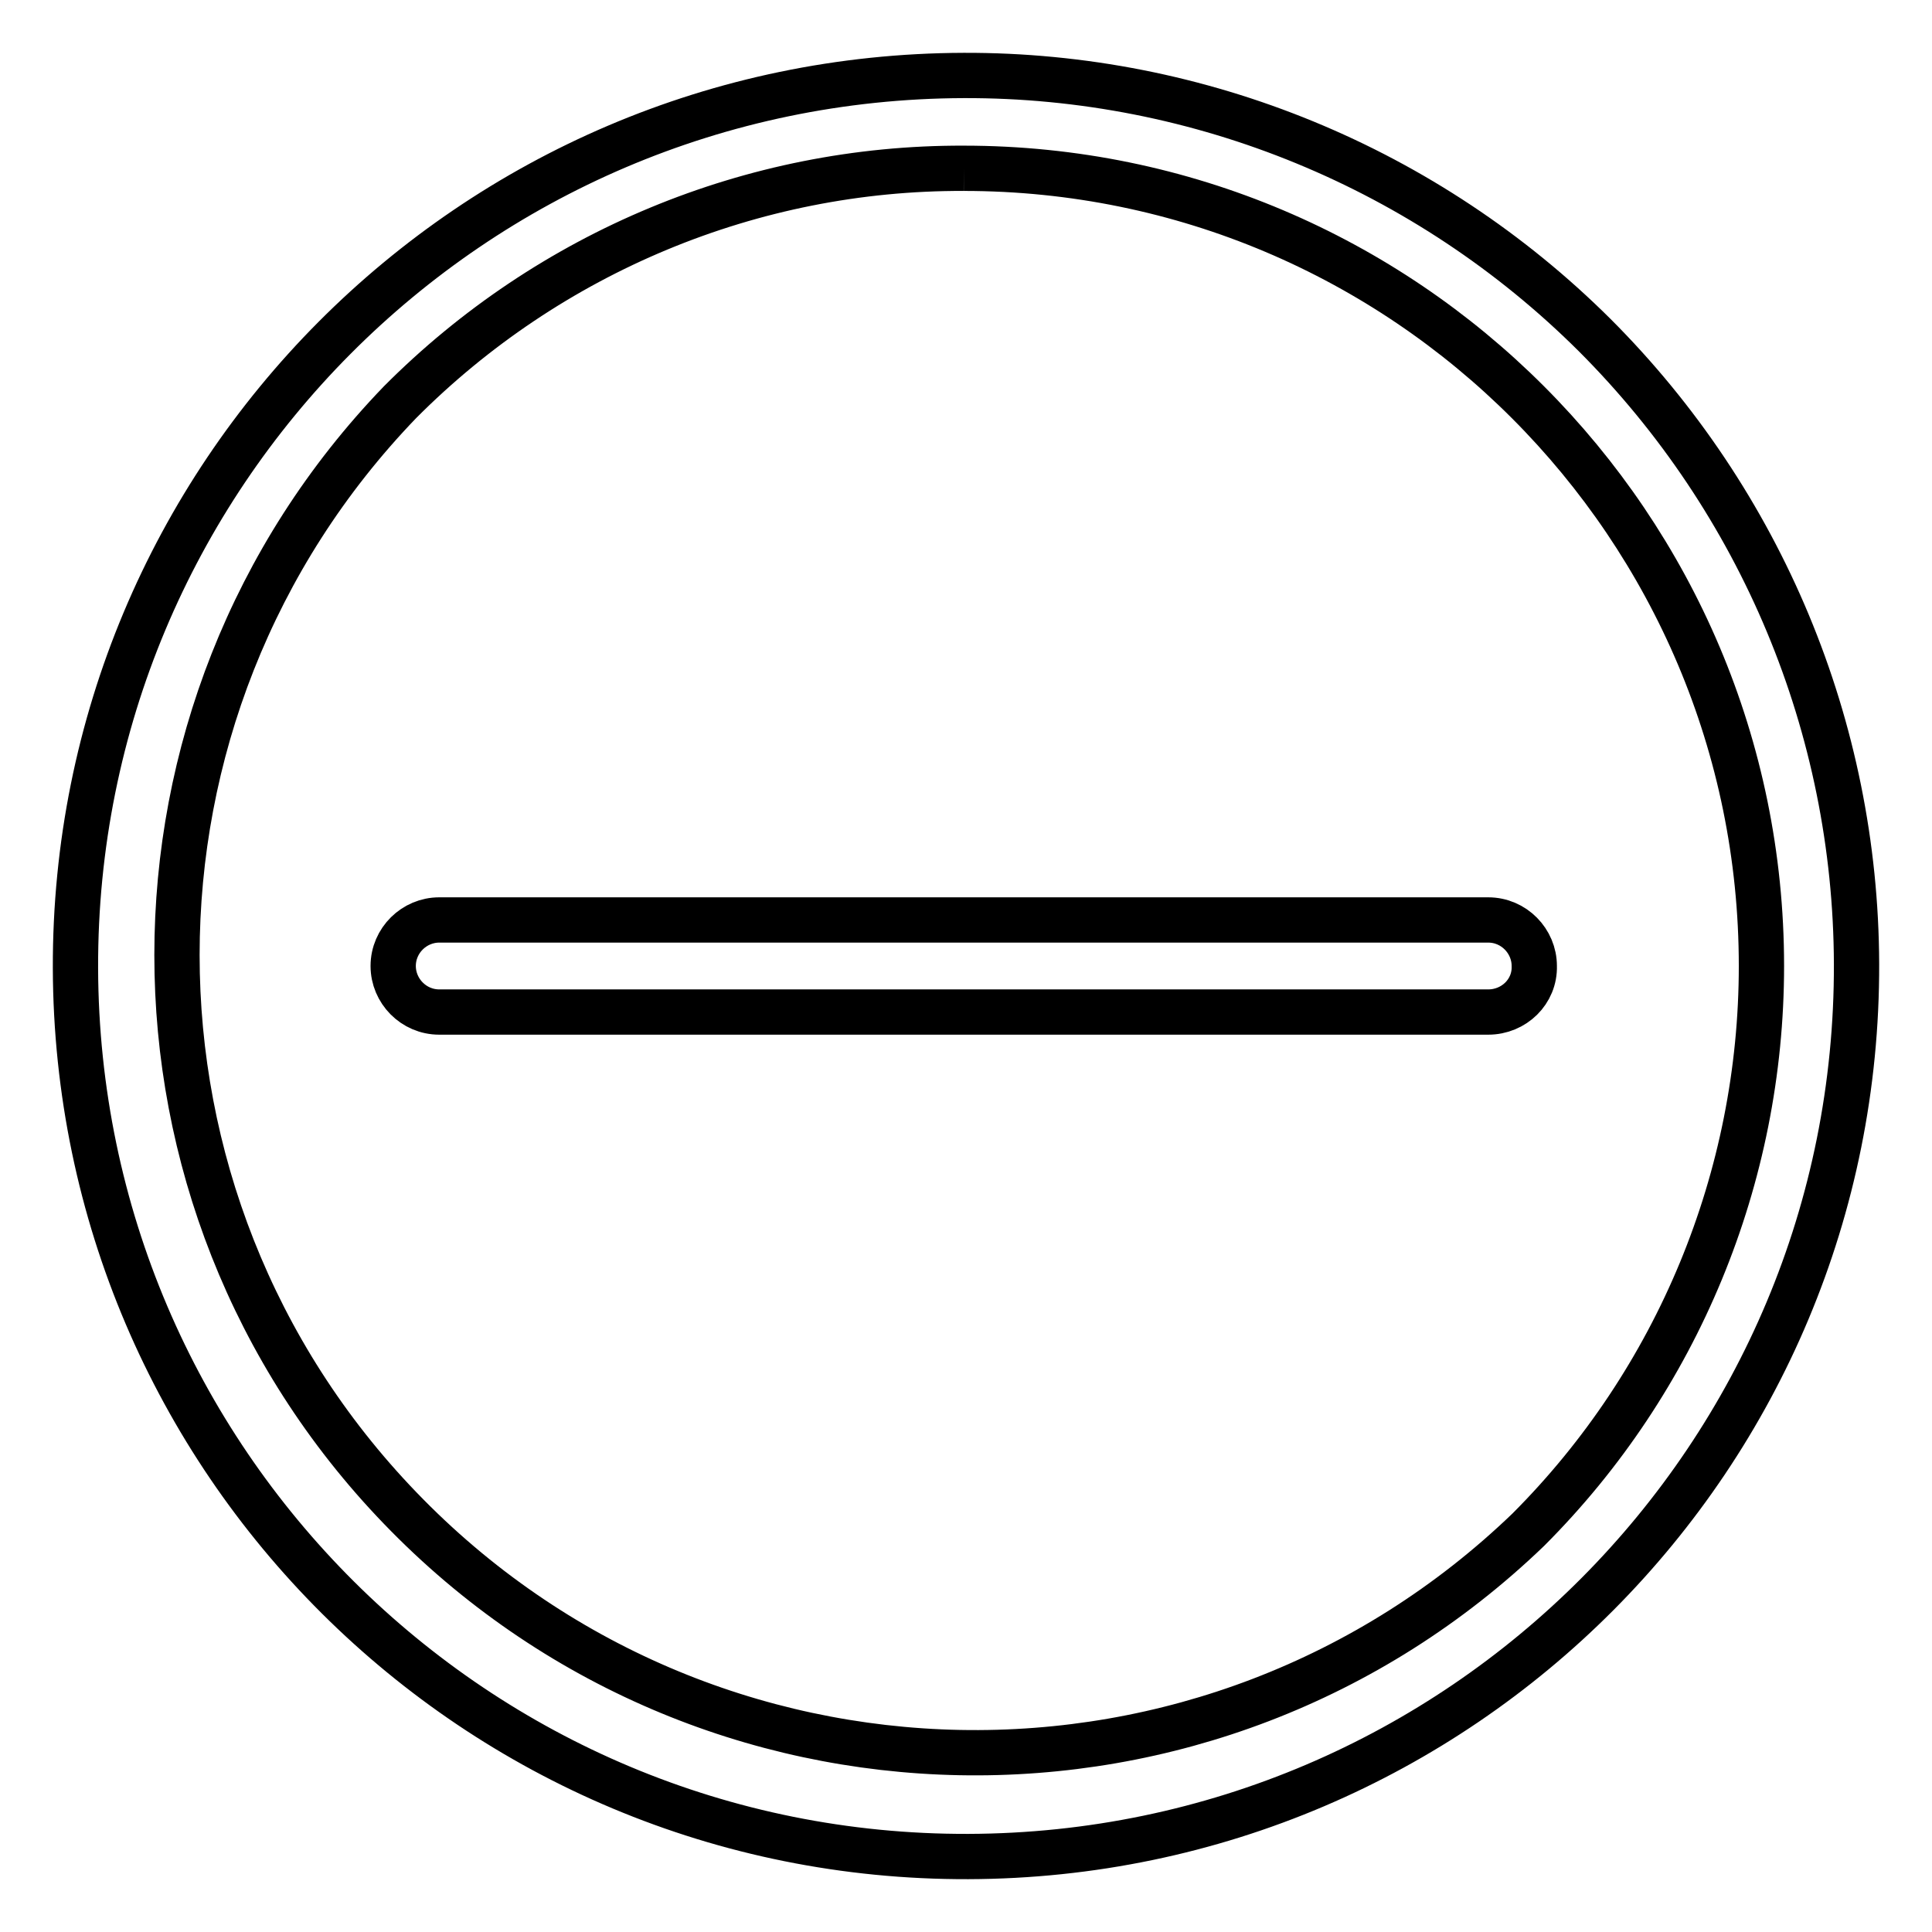 <?xml version="1.0" encoding="utf-8"?>
<!-- Svg Vector Icons : http://www.onlinewebfonts.com/icon -->
<!DOCTYPE svg PUBLIC "-//W3C//DTD SVG 1.1//EN" "http://www.w3.org/Graphics/SVG/1.1/DTD/svg11.dtd">
<svg version="1.1" xmlns="http://www.w3.org/2000/svg" xmlns:xlink="http://www.w3.org/1999/xlink" x="0px" y="0px" viewBox="0 0 256 256" enable-background="new 0 0 256 256" xml:space="preserve">
<g> <path stroke-width="6" fill-opacity="0" stroke="#000000"  d="M127.7,22.3c58.4,0,105.7,47.4,105.7,105.7c0,28-11.1,54.9-30.9,74.7c-42.1,40.5-109,39.2-149.5-2.9 C13.6,158.9,13.6,94.2,53,53.3C72.8,33.4,99.7,22.2,127.7,22.3 M127.7,10C62.5,10.2,9.8,63.1,10,128.3 c0.2,65.2,53.1,117.9,118.3,117.7c65.2-0.2,117.9-53.1,117.7-118.3c-0.1-31.3-12.6-61.2-34.7-83.3C189.1,22.3,159,9.9,127.7,10z  M197.2,134.1h-139c-3.4,0-6.1-2.8-6.1-6.1c0-3.4,2.8-6.1,6.1-6.1h139c3.4,0,6.1,2.8,6.1,6.1C203.4,131.4,200.6,134.1,197.2,134.1 L197.2,134.1z"/></g>
</svg>